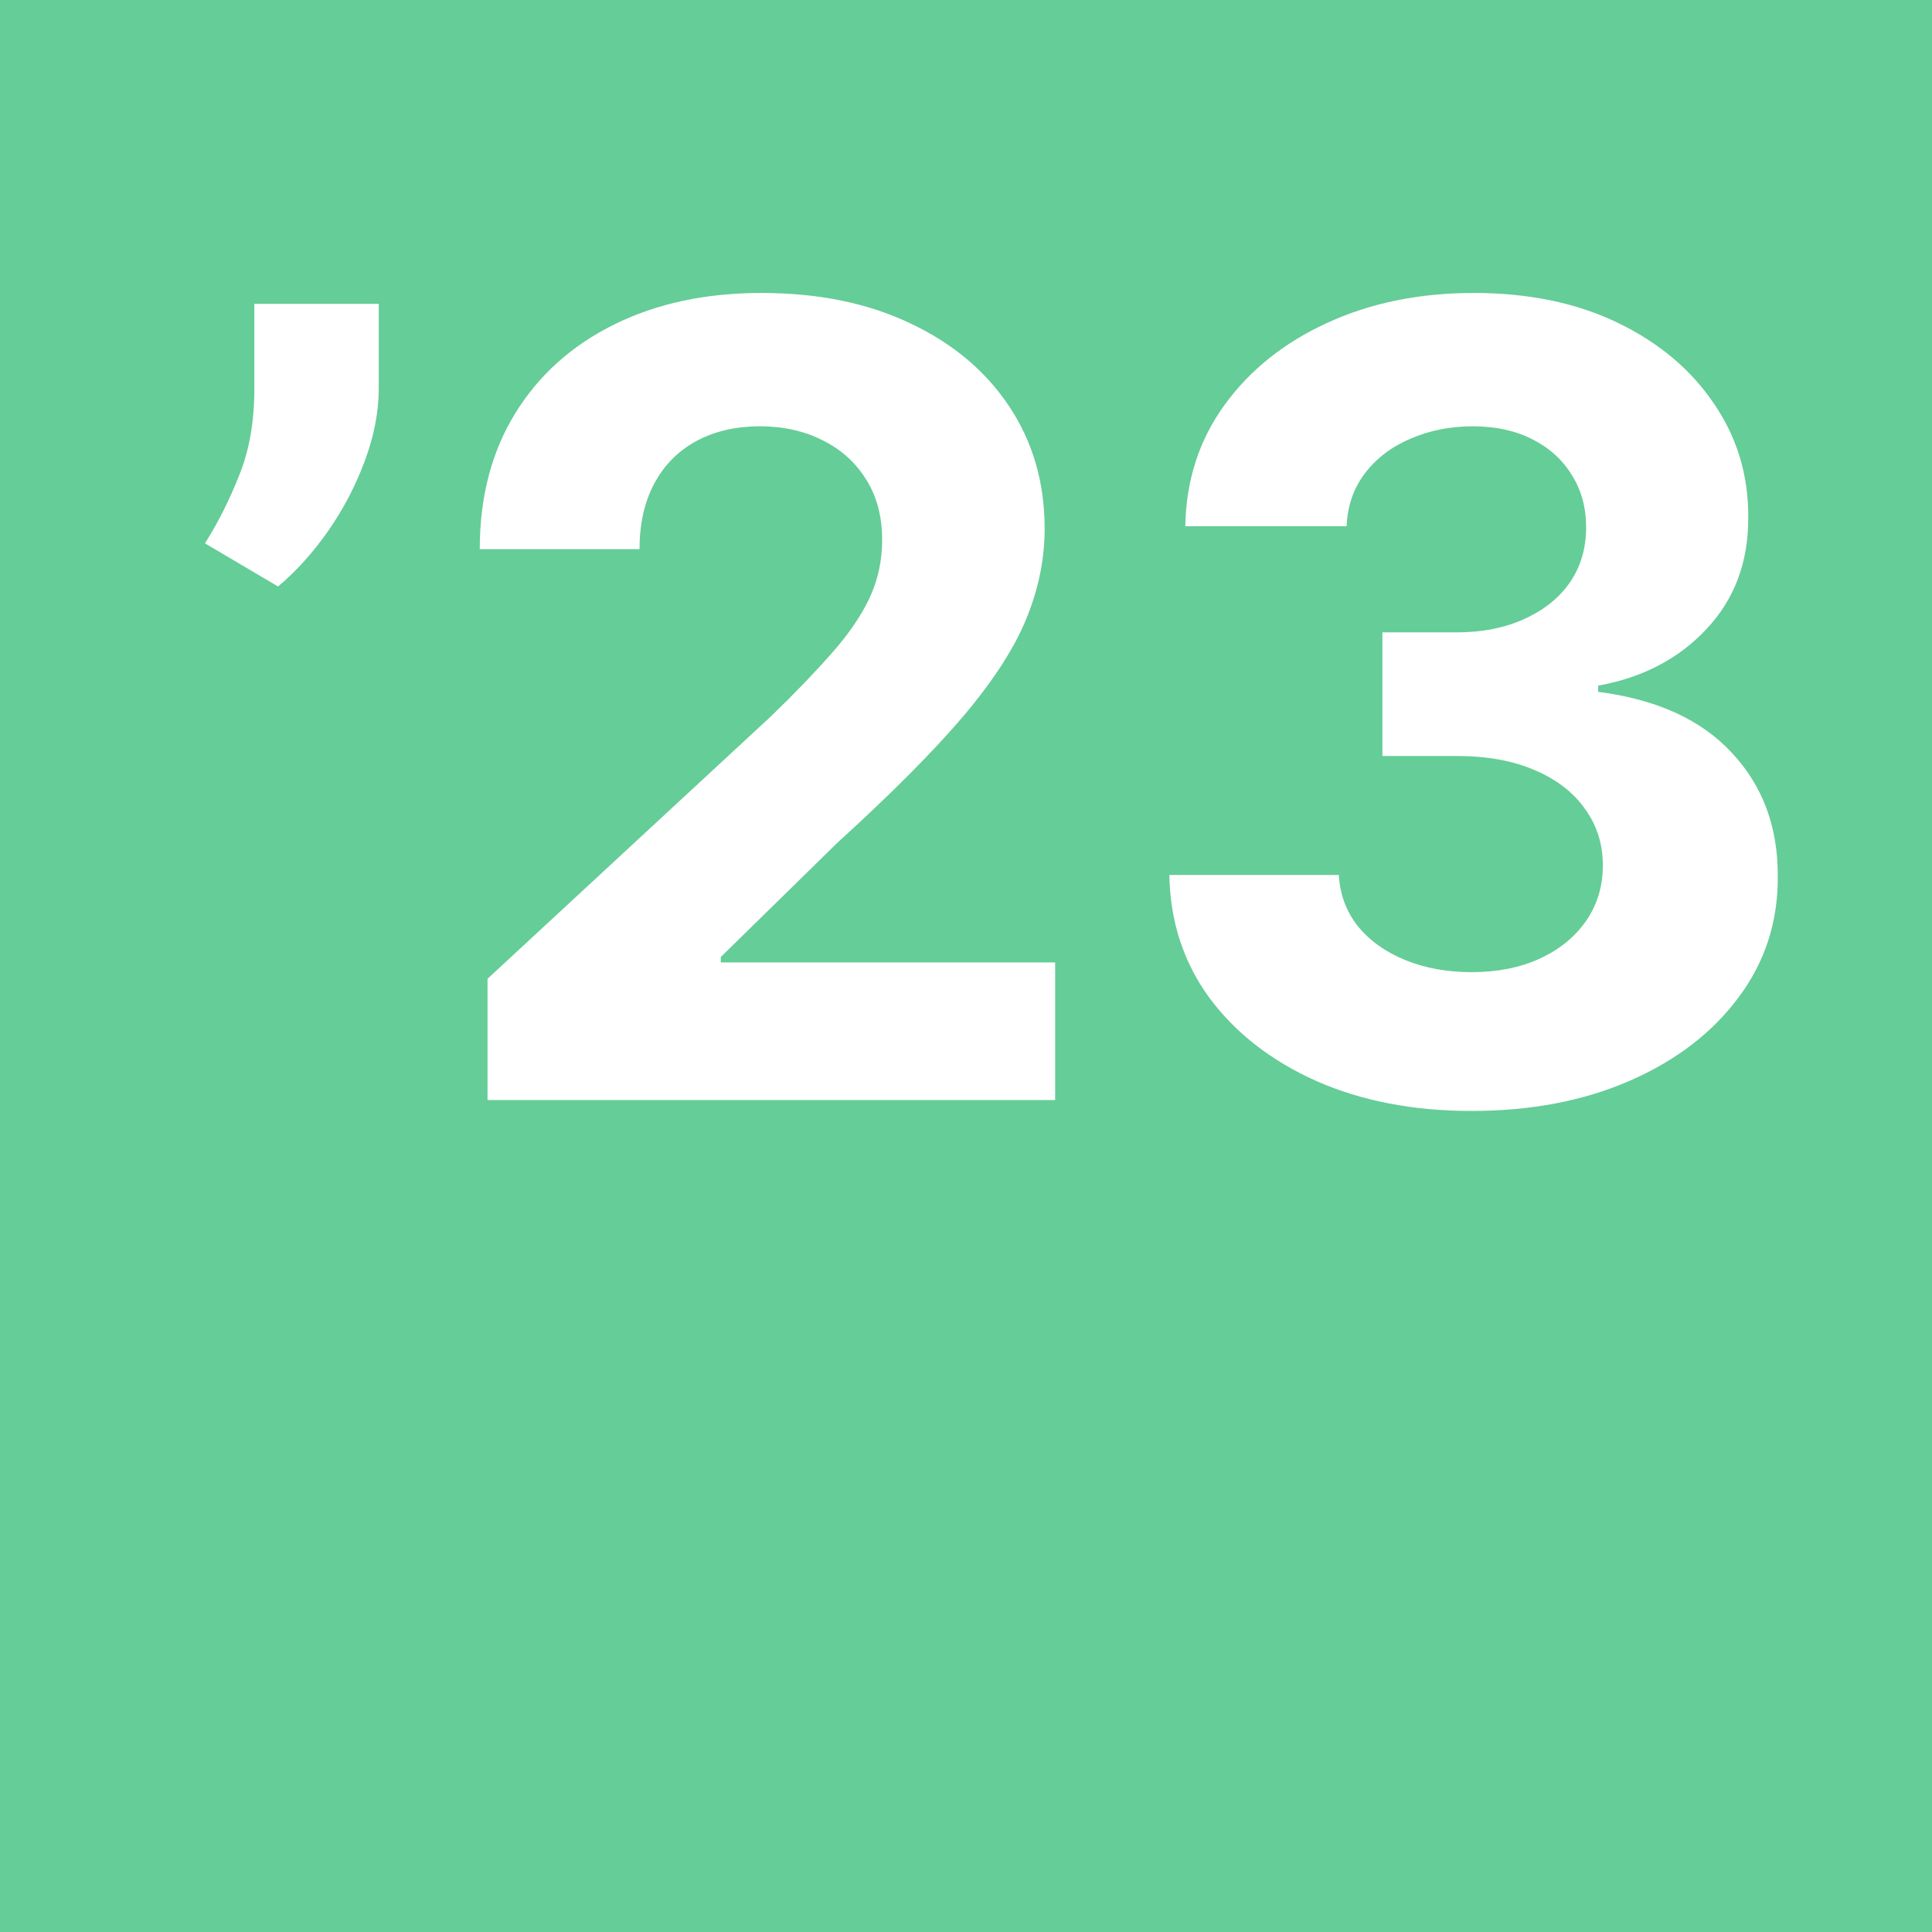 <svg xmlns="http://www.w3.org/2000/svg" version="1.1" xmlns:xlink="http://www.w3.org/1999/xlink" xmlns:svgjs="http://svgjs.dev/svgjs" width="300" height="300"><rect width="100%" height="100%" fill="#333333" stroke="none"/><svg width="300" height="300" viewBox="0 0 300 300" fill="none" xmlns="http://www.w3.org/2000/svg">
<g clip-path="url(#clip0_145_5795)">
<path d="M300 0H0V300H300V0Z" fill="#65CD97"></path>
<path d="M58.815 47.182V60.221C58.815 63.924 58.09 67.707 56.641 71.571C55.233 75.394 53.341 79.016 50.967 82.437C48.592 85.818 45.996 88.696 43.179 91.07L31.829 84.369C33.842 81.19 35.613 77.668 37.142 73.805C38.712 69.941 39.496 65.453 39.496 60.342V47.182H58.815ZM75.703 170.818V151.983L119.712 111.233C123.455 107.611 126.594 104.351 129.13 101.454C131.706 98.556 133.657 95.719 134.986 92.942C136.314 90.124 136.978 87.086 136.978 83.826C136.978 80.204 136.153 77.085 134.503 74.469C132.853 71.812 130.599 69.78 127.741 68.371C124.884 66.922 121.644 66.198 118.022 66.198C114.239 66.198 110.939 66.963 108.121 68.492C105.304 70.021 103.131 72.215 101.601 75.072C100.072 77.93 99.307 81.331 99.307 85.275H74.496C74.496 77.185 76.327 70.162 79.989 64.206C83.652 58.249 88.783 53.641 95.383 50.381C101.984 47.121 109.59 45.491 118.203 45.491C127.057 45.491 134.764 47.061 141.324 50.2C147.925 53.299 153.056 57.605 156.719 63.119C160.381 68.633 162.212 74.951 162.212 82.075C162.212 86.744 161.287 91.352 159.435 95.9C157.624 100.447 154.384 105.498 149.716 111.052C145.047 116.566 138.467 123.187 129.975 130.914L111.925 148.602V149.447H163.842V170.818H75.703ZM228.483 172.508C219.467 172.508 211.438 170.959 204.395 167.86C197.392 164.721 191.859 160.414 187.794 154.941C183.769 149.427 181.696 143.068 181.576 135.864H207.897C208.058 138.883 209.044 141.539 210.855 143.833C212.706 146.087 215.161 147.837 218.22 149.085C221.279 150.333 224.72 150.956 228.543 150.956C232.527 150.956 236.049 150.252 239.108 148.844C242.166 147.435 244.561 145.483 246.292 142.988C248.022 140.492 248.887 137.615 248.887 134.355C248.887 131.055 247.962 128.137 246.11 125.601C244.299 123.026 241.683 121.013 238.262 119.564C234.882 118.116 230.857 117.391 226.189 117.391H214.658V98.194H226.189C230.133 98.194 233.614 97.51 236.632 96.141C239.691 94.773 242.066 92.881 243.756 90.466C245.446 88.011 246.292 85.154 246.292 81.894C246.292 78.795 245.547 76.078 244.058 73.744C242.609 71.37 240.556 69.518 237.9 68.19C235.284 66.862 232.225 66.198 228.724 66.198C225.182 66.198 221.943 66.842 219.005 68.13C216.067 69.377 213.712 71.168 211.941 73.503C210.171 75.837 209.225 78.574 209.104 81.713H184.051C184.172 74.589 186.204 68.311 190.148 62.878C194.092 57.444 199.405 53.198 206.086 50.14C212.807 47.041 220.393 45.491 228.845 45.491C237.377 45.491 244.843 47.041 251.242 50.14C257.641 53.239 262.611 57.424 266.153 62.697C269.735 67.928 271.506 73.805 271.466 80.324C271.506 87.247 269.353 93.022 265.006 97.65C260.7 102.279 255.085 105.217 248.163 106.464V107.43C257.259 108.597 264.181 111.757 268.93 116.908C273.719 122.019 276.094 128.419 276.054 136.106C276.094 143.149 274.061 149.407 269.956 154.88C265.891 160.354 260.277 164.66 253.113 167.8C245.949 170.939 237.739 172.508 228.483 172.508Z" fill="white"></path>
</g>
<defs>
<clipPath id="SvgjsClipPath1009">
<rect width="300" height="300" fill="white"></rect>
</clipPath>
</defs>
</svg><style>@media (prefers-color-scheme: light) { :root { filter: none; } }
@media (prefers-color-scheme: dark) { :root { filter: none; } }
</style></svg>